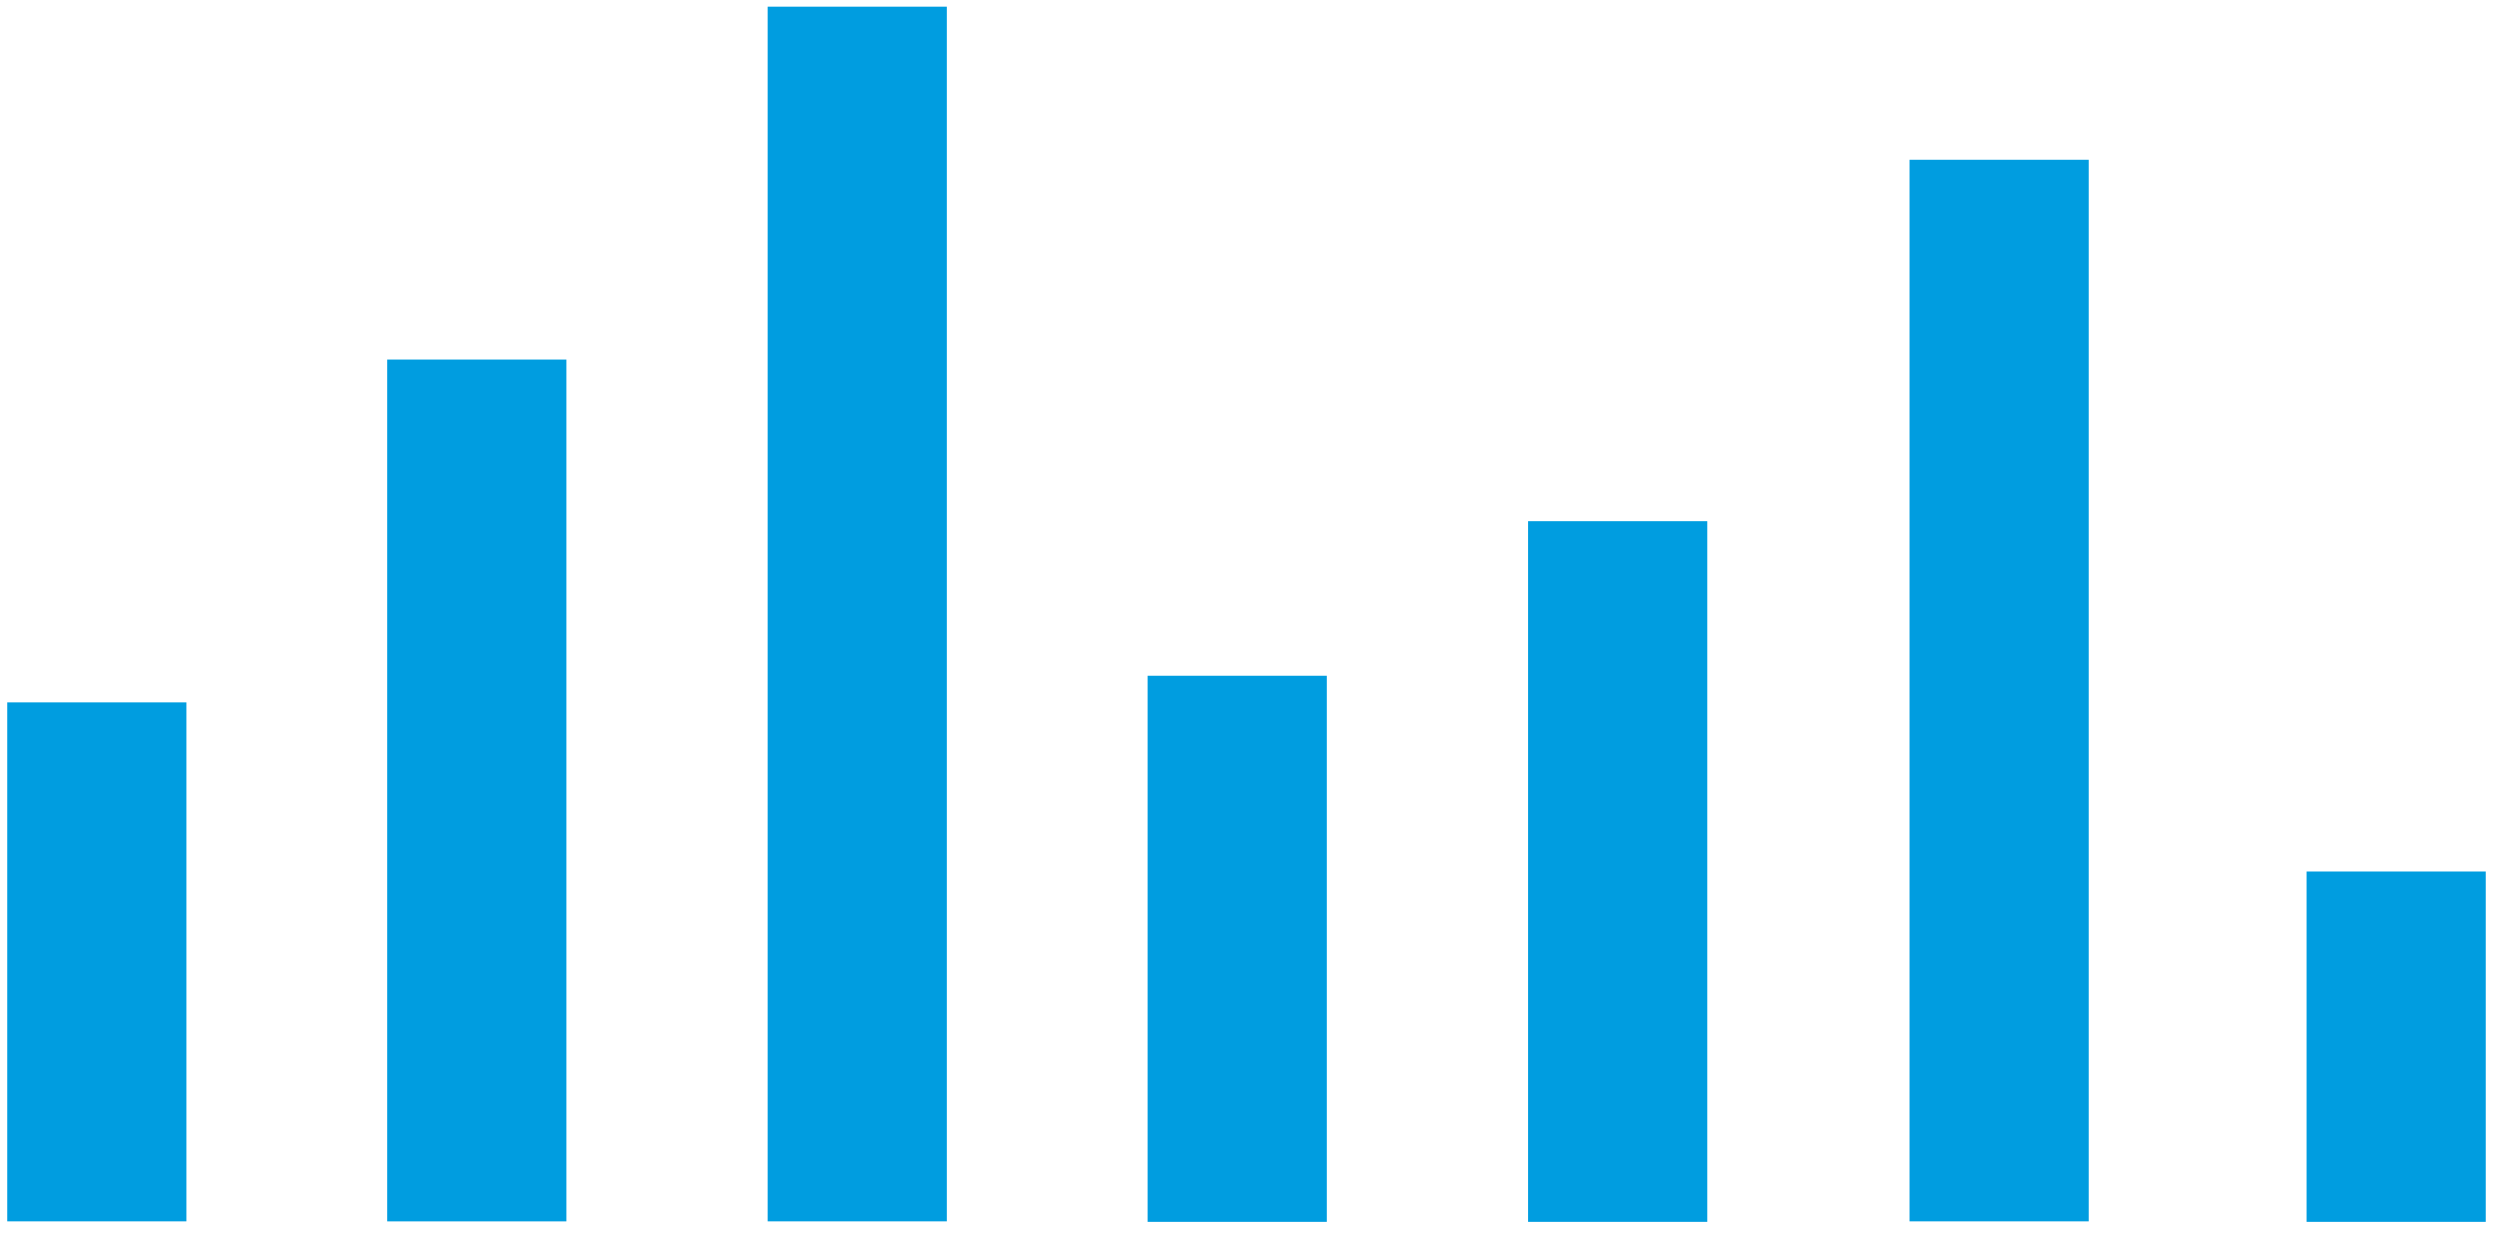 <?xml version="1.0" encoding="UTF-8"?> <svg xmlns="http://www.w3.org/2000/svg" width="113" height="56" viewBox="0 0 113 56" fill="none"> <path d="M8.426 31.747H0.327V55.205H8.426V31.747Z" fill="#009DE0"></path> <path d="M112.356 39.392H104.257V55.228H112.356V39.392Z" fill="#009DE0"></path> <path d="M42.797 0.302H34.698V55.205H42.797V0.302Z" fill="#009DE0"></path> <path d="M59.972 30.544H51.872V55.228H59.972V30.544Z" fill="#009DE0"></path> <path d="M77.169 23.557H69.069V55.228H77.169V23.557Z" fill="#009DE0"></path> <path d="M25.601 16.252H17.501V55.206H25.601V16.252Z" fill="#009DE0"></path> <path d="M94.411 7.222H86.311V55.205H94.411V7.222Z" fill="#009DE0"></path> </svg> 
